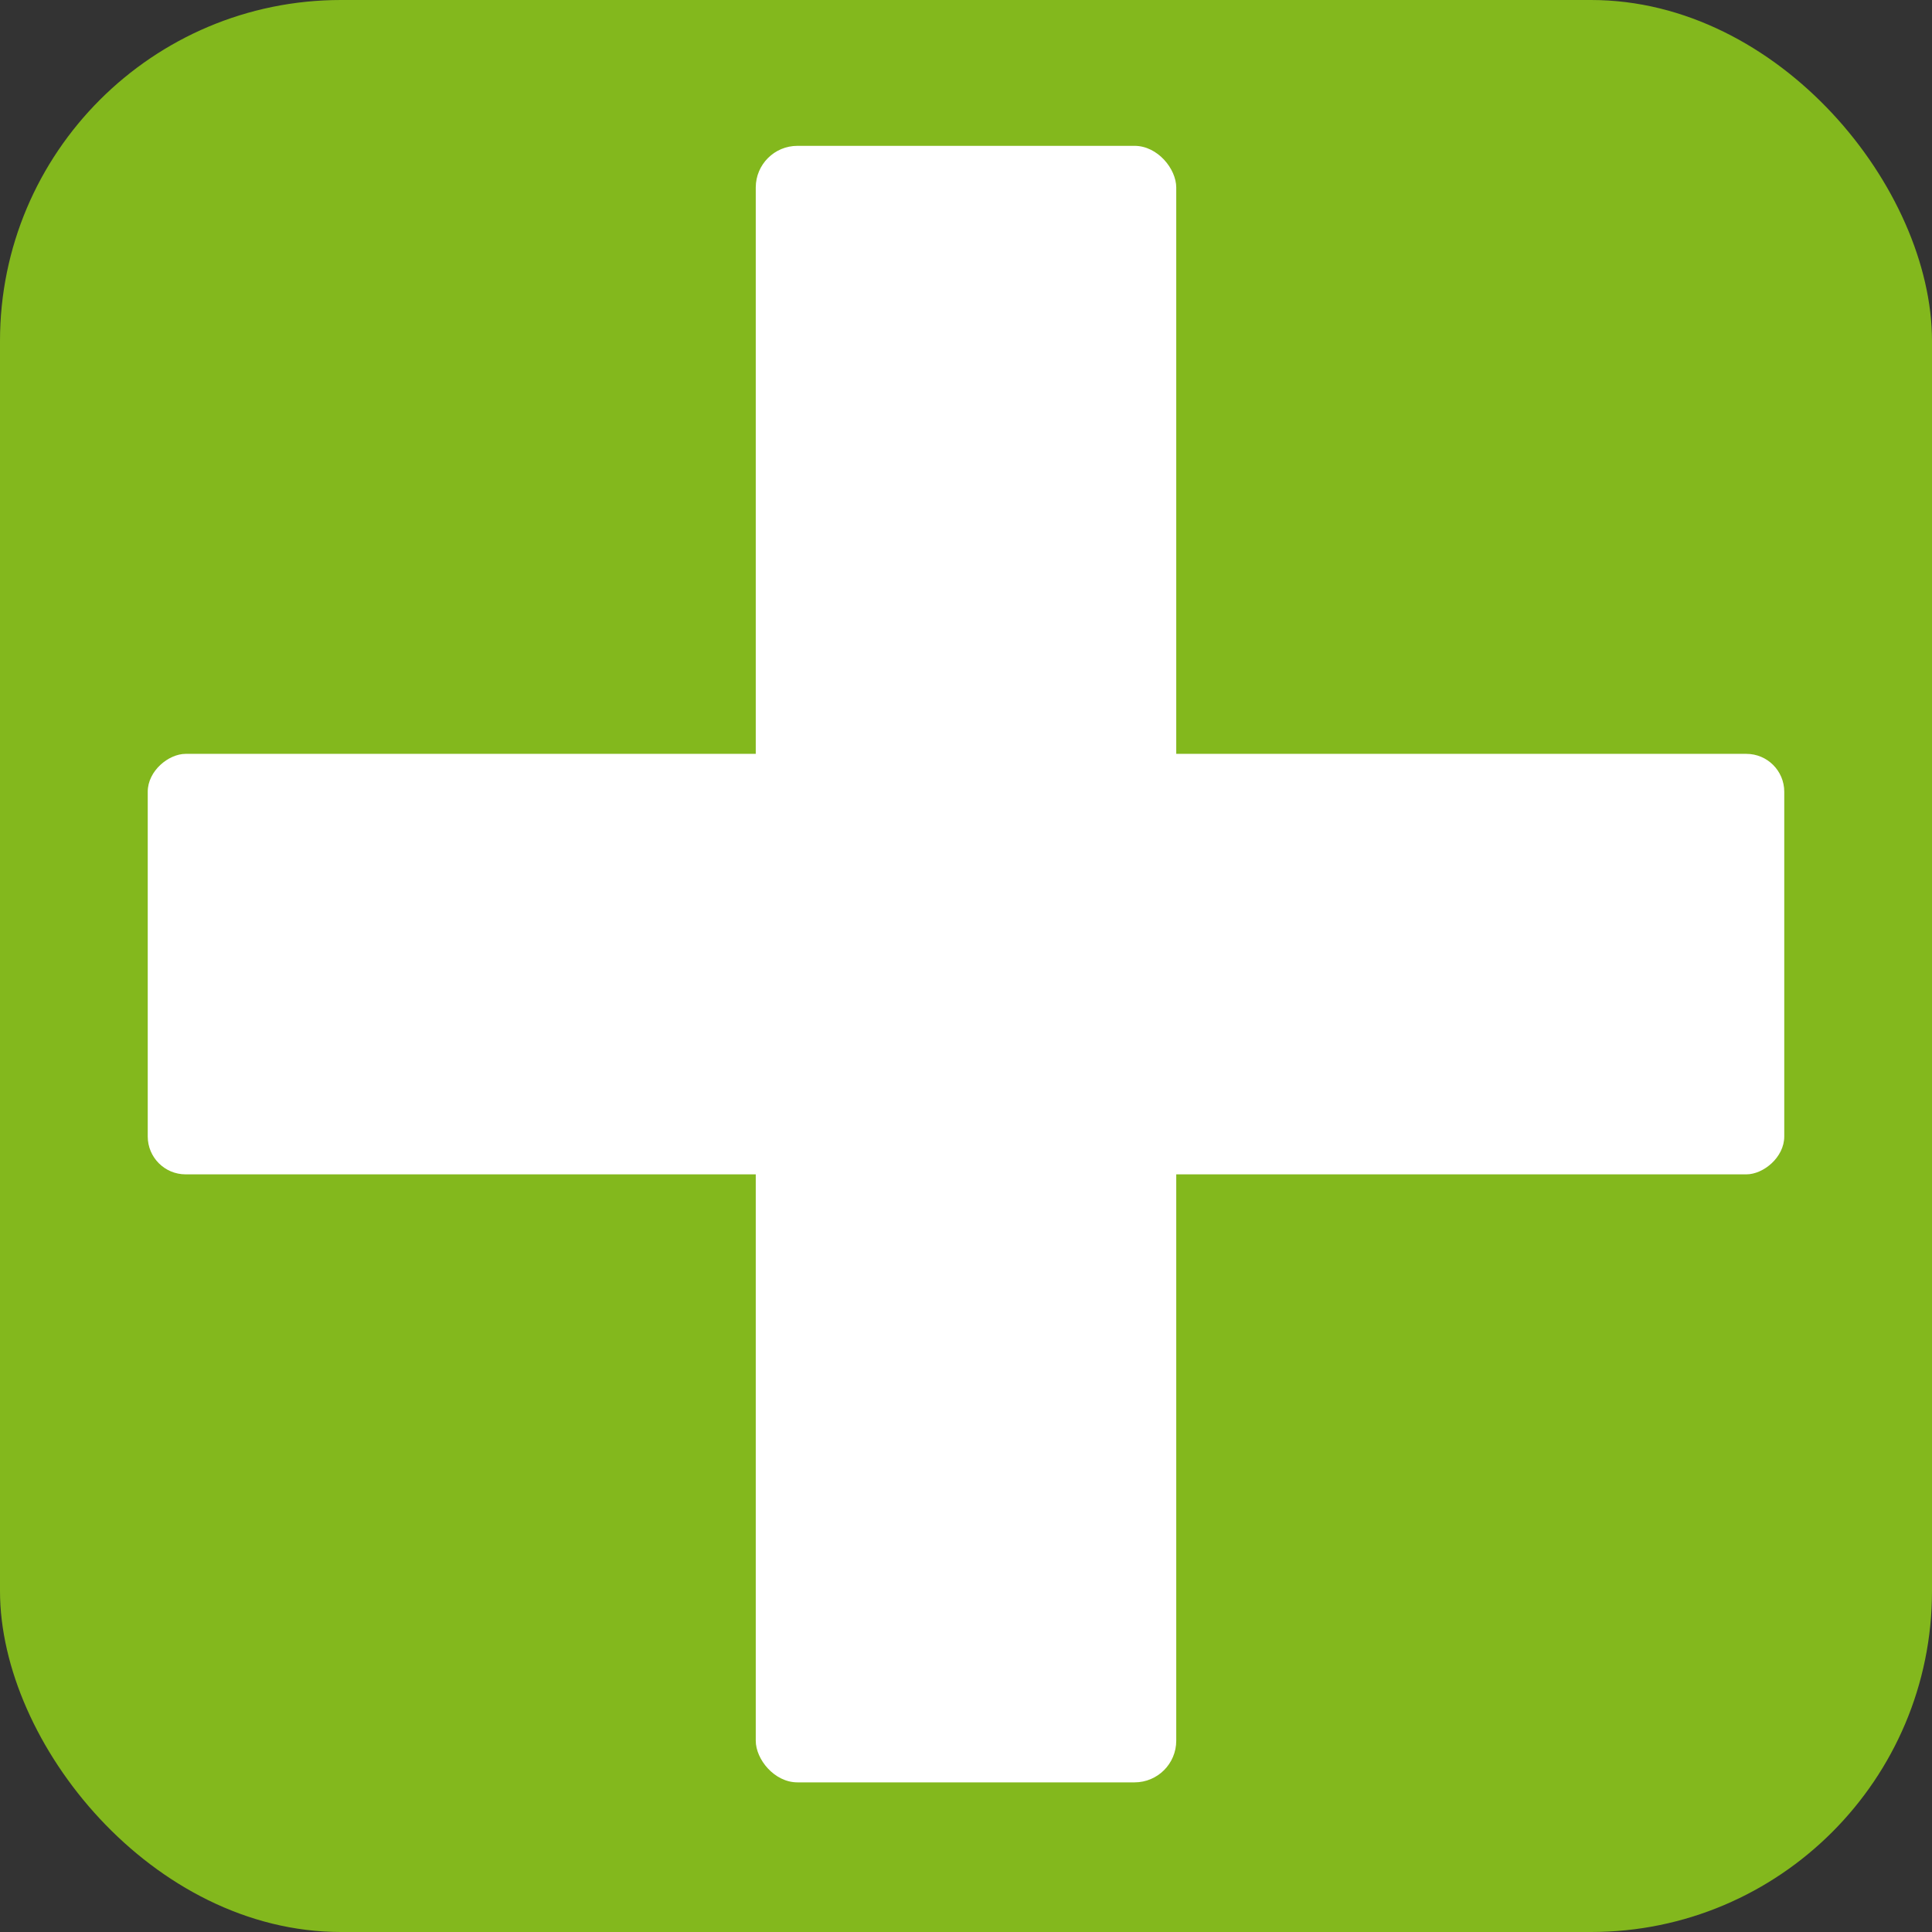 <svg width="510" height="510" viewBox="0 0 510 510" fill="none" xmlns="http://www.w3.org/2000/svg">
<rect x="0" y="0" width="510" height="510" fill="#333333" stroke="none"/>
<rect width="510" height="510" rx="90" fill="#83B81D"/>
<rect x="471" y="199" width="111" height="432" rx="10" transform="rotate(90 471 199)" fill="white"/>
<rect x="310.5" y="470.5" width="111" height="432" rx="11" transform="rotate(-180 310.5 470.5)" fill="white"/>
</svg>
